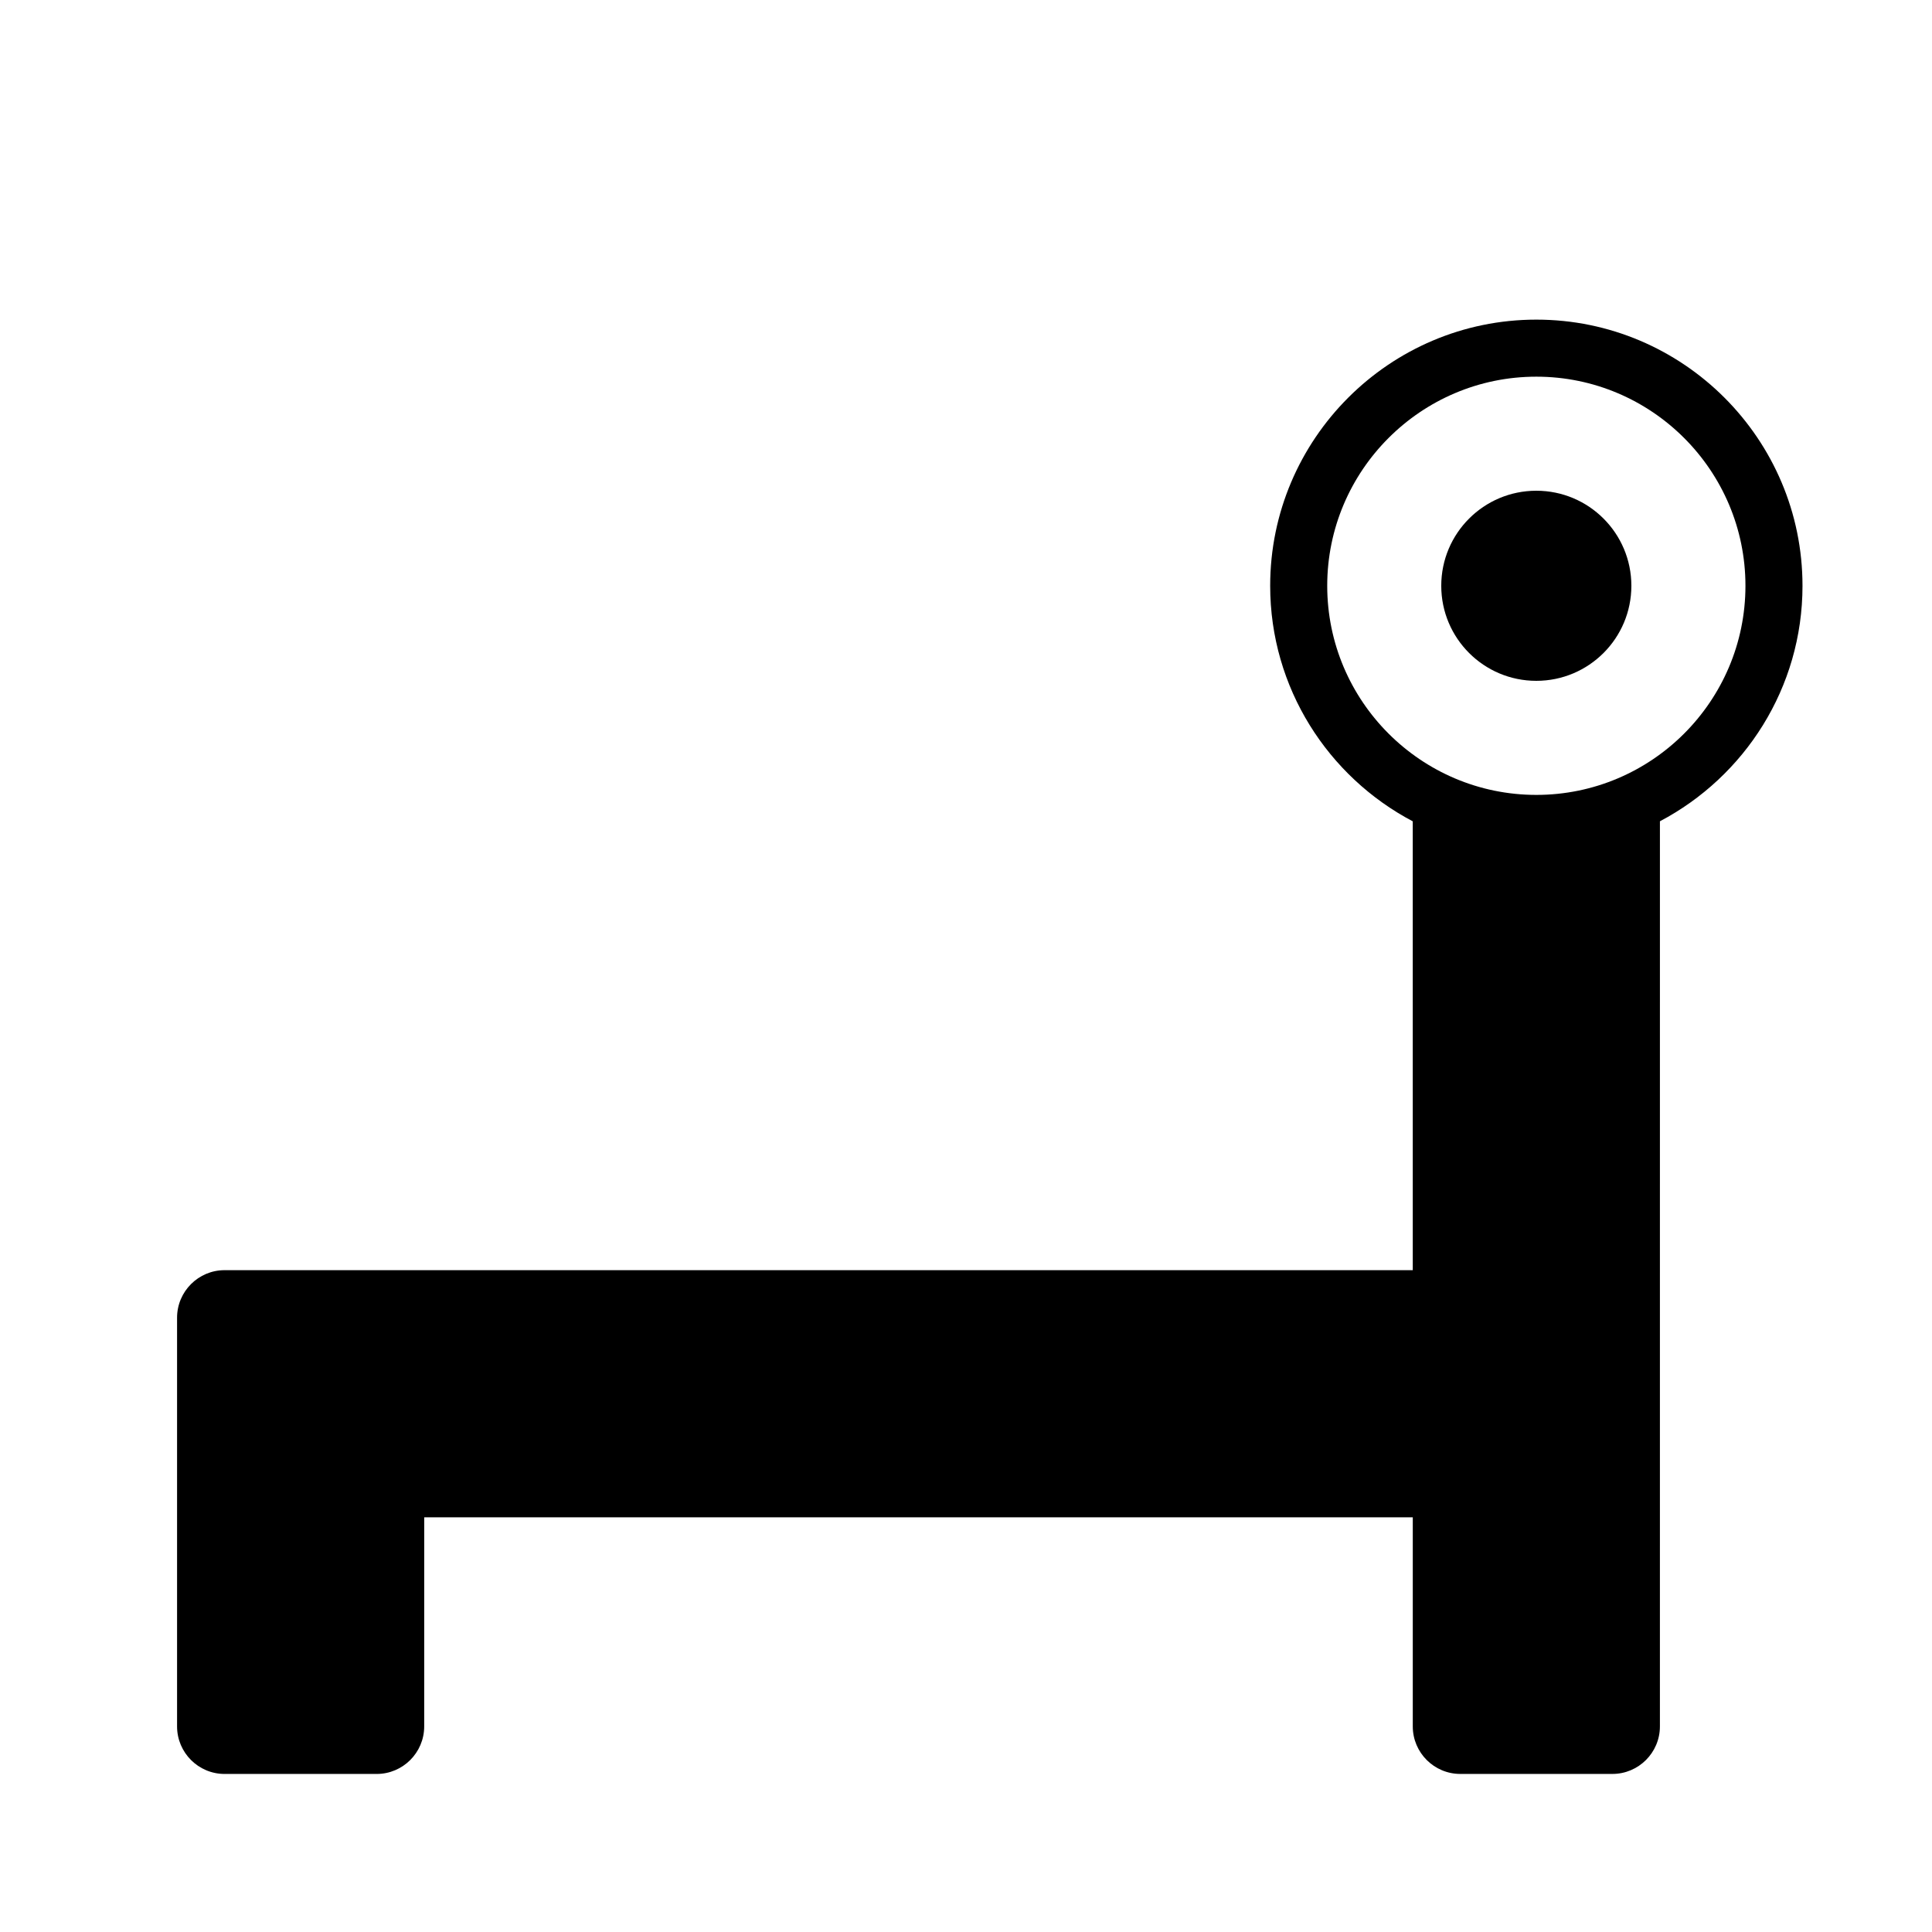 <?xml version="1.0" encoding="UTF-8"?>
<!-- Uploaded to: SVG Repo, www.svgrepo.com, Generator: SVG Repo Mixer Tools -->
<svg fill="#000000" width="800px" height="800px" version="1.1" viewBox="144 144 512 512" xmlns="http://www.w3.org/2000/svg">
 <g>
  <path d="m621.68 299.24c0-38.895-31.641-70.535-70.535-70.535s-70.535 31.641-70.535 70.535c0 27.074 15.352 50.598 37.785 62.418l0.004 118.95h-314.88c-6.941 0-12.594 5.648-12.594 12.594v108.32c0 6.949 5.652 12.594 12.594 12.594h40.305c6.941 0 12.594-5.648 12.594-12.594l0.004-55.422h261.98v55.418c0 6.949 5.648 12.594 12.594 12.594h40.305c6.949 0 12.594-5.648 12.594-12.594l0.004-239.87c22.434-11.816 37.785-35.34 37.785-62.414zm-70.535 55.418c-30.555 0-55.418-24.863-55.418-55.418 0-30.555 24.863-55.418 55.418-55.418s55.418 24.863 55.418 55.418c0 30.555-24.859 55.418-55.418 55.418z"/>
  <path d="m576.33 299.24c0 13.91-11.277 25.188-25.191 25.188-13.91 0-25.191-11.277-25.191-25.188 0-13.914 11.281-25.191 25.191-25.191 13.914 0 25.191 11.277 25.191 25.191"/>
 </g>
</svg>